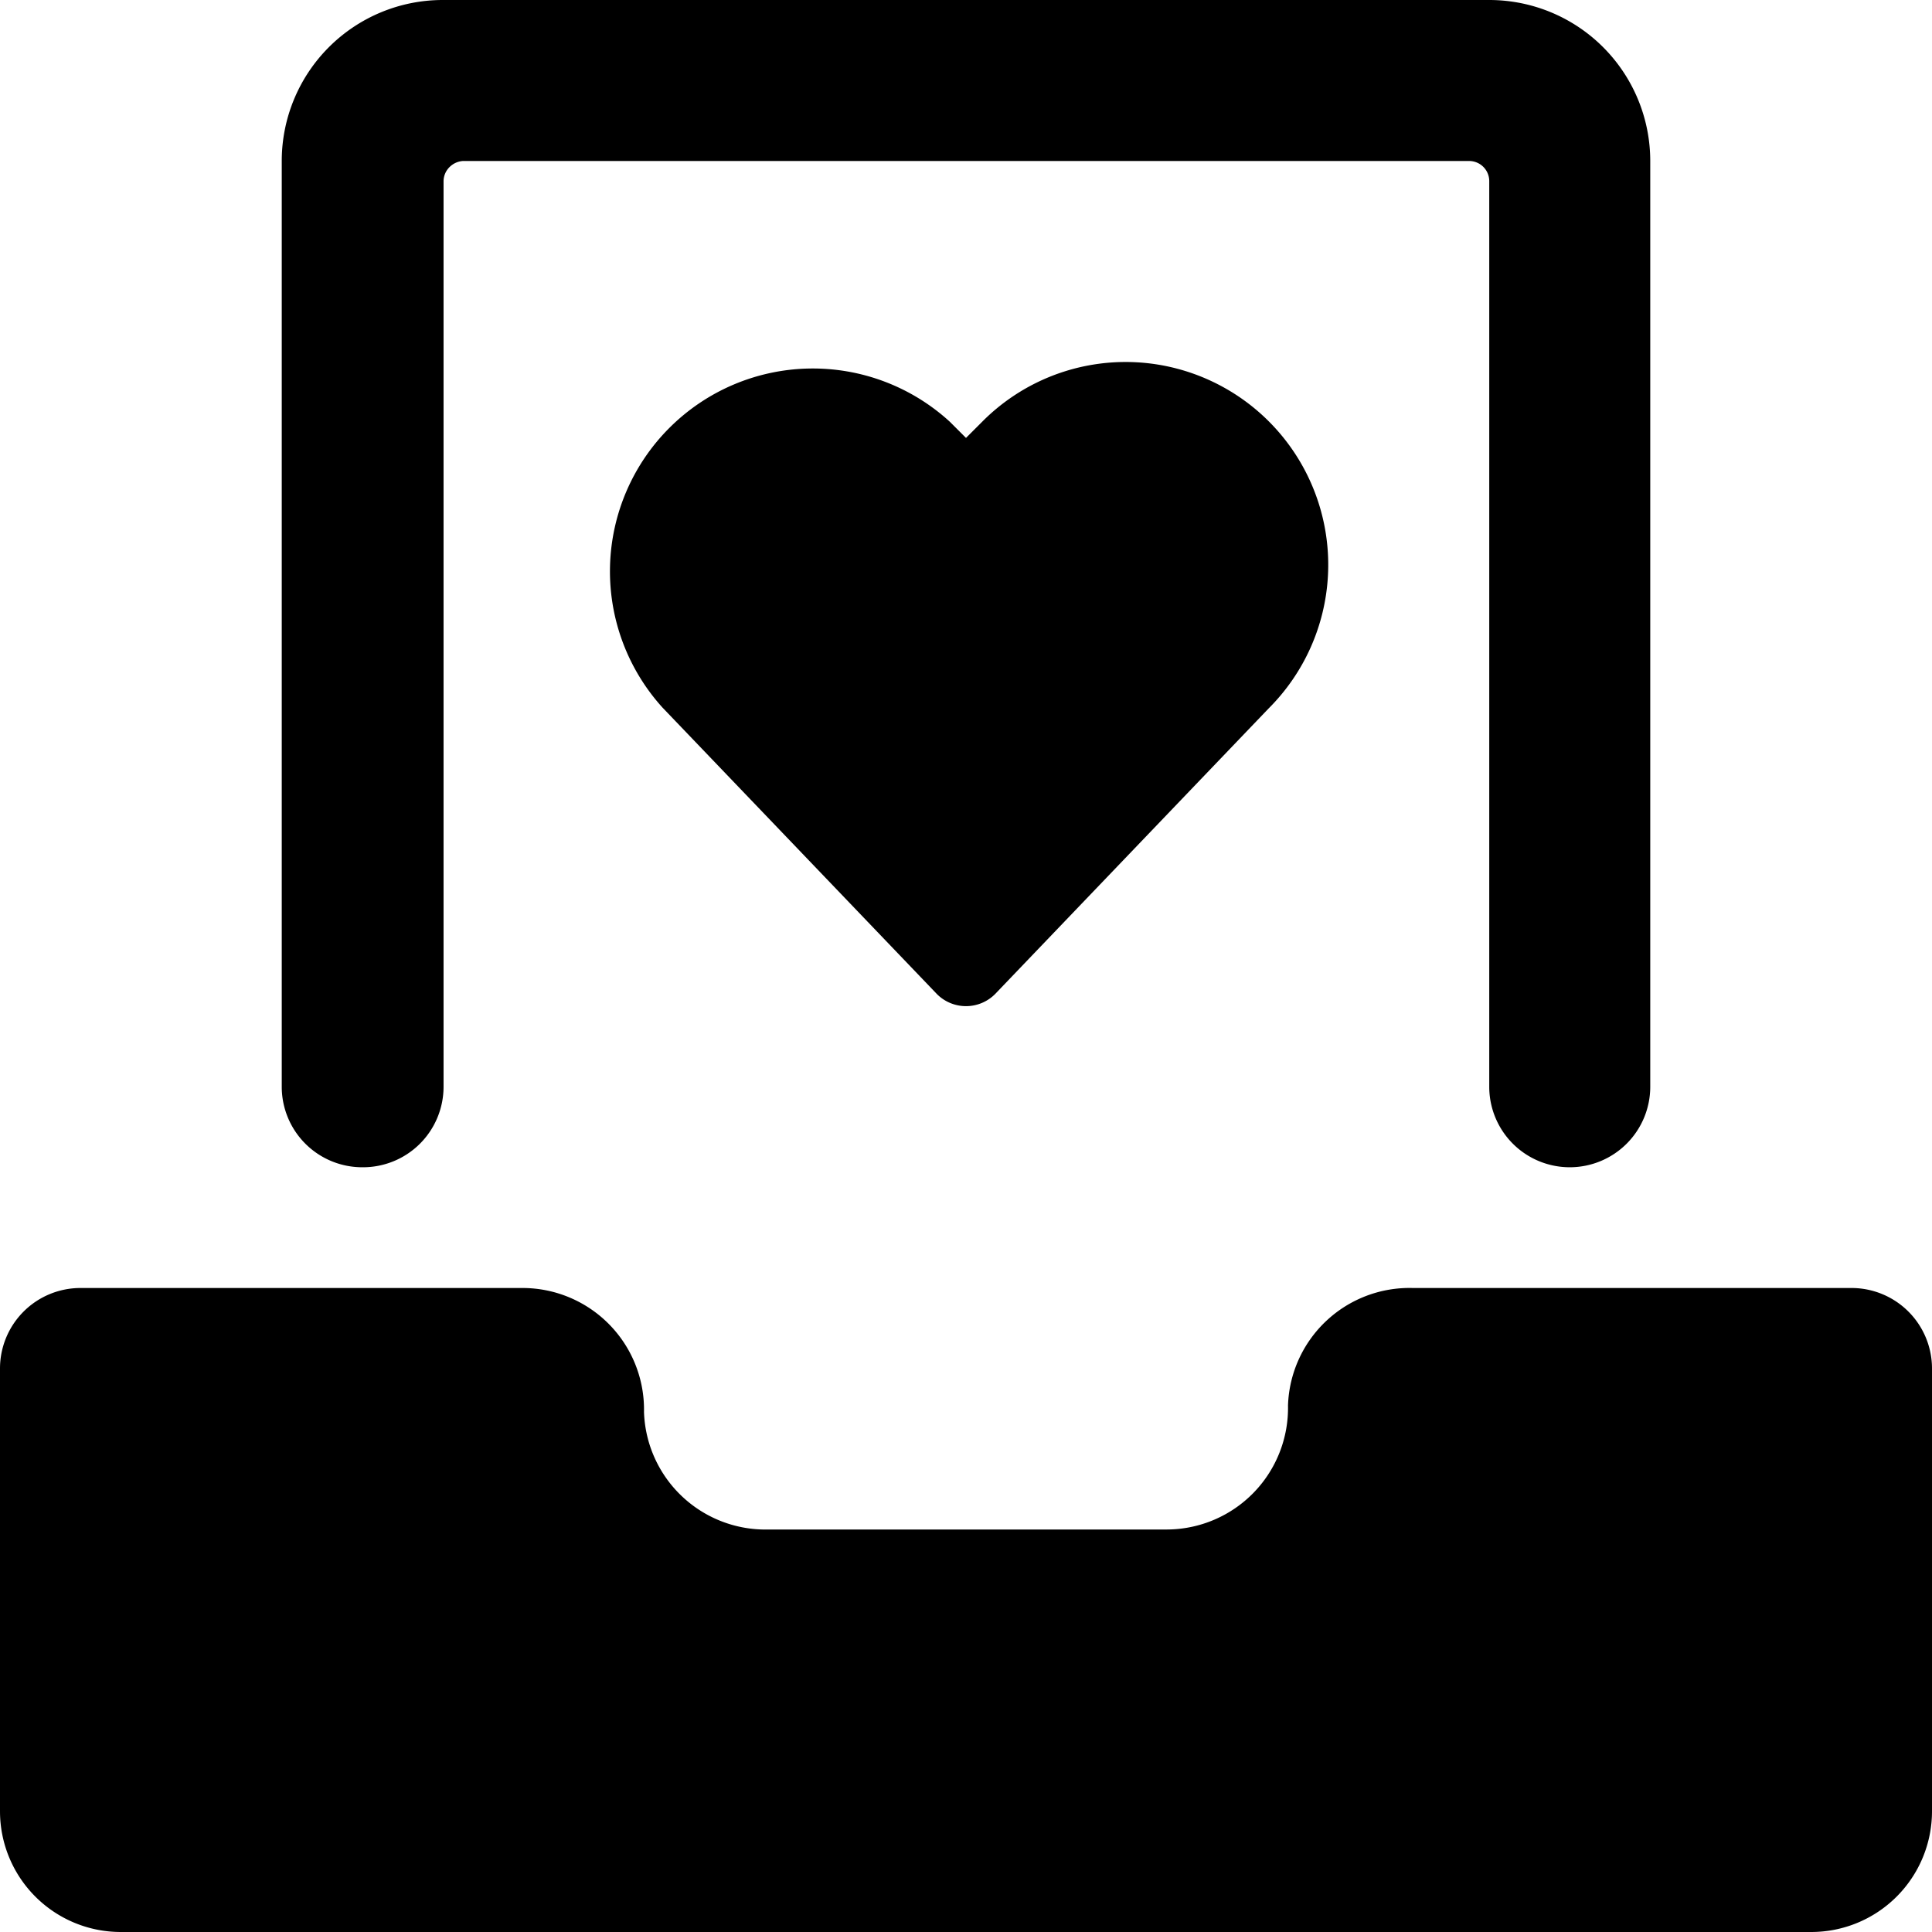<svg xmlns="http://www.w3.org/2000/svg" viewBox="0 0 24 24"><g><path d="M14.39 4.53a2.51 2.51 0 0 0 -2.19 0.71l-0.2 0.2 -0.2 -0.2a2.52 2.52 0 0 0 -3.57 3.55l3.41 3.56a0.51 0.51 0 0 0 0.72 0l3.4 -3.55a2.52 2.52 0 0 0 -1.37 -4.27Z" fill="#000000" stroke-width="1"></path><path d="M24 17a1 1 0 0 0 -1 -1h-5.45A1.51 1.51 0 0 0 16 17.46 1.51 1.51 0 0 1 14.5 19H9.55A1.51 1.51 0 0 1 8 17.54 1.51 1.51 0 0 0 6.5 16H1a1 1 0 0 0 -1 1v5.5A1.5 1.5 0 0 0 1.5 24h21a1.5 1.5 0 0 0 1.5 -1.5Z" fill="#000000" stroke-width="1"></path><path d="M4.51 14.5a1 1 0 0 0 1 -1V2.25a0.25 0.25 0 0 1 0.08 -0.18 0.26 0.26 0 0 1 0.16 -0.07h12.5a0.25 0.25 0 0 1 0.25 0.25V13.5a1 1 0 0 0 1 1 1 1 0 0 0 1 -1V2a2 2 0 0 0 -2 -2h-13a2 2 0 0 0 -2 2v11.5a1 1 0 0 0 1.01 1Z" fill="#000000" stroke-width="1"></path></g></svg>